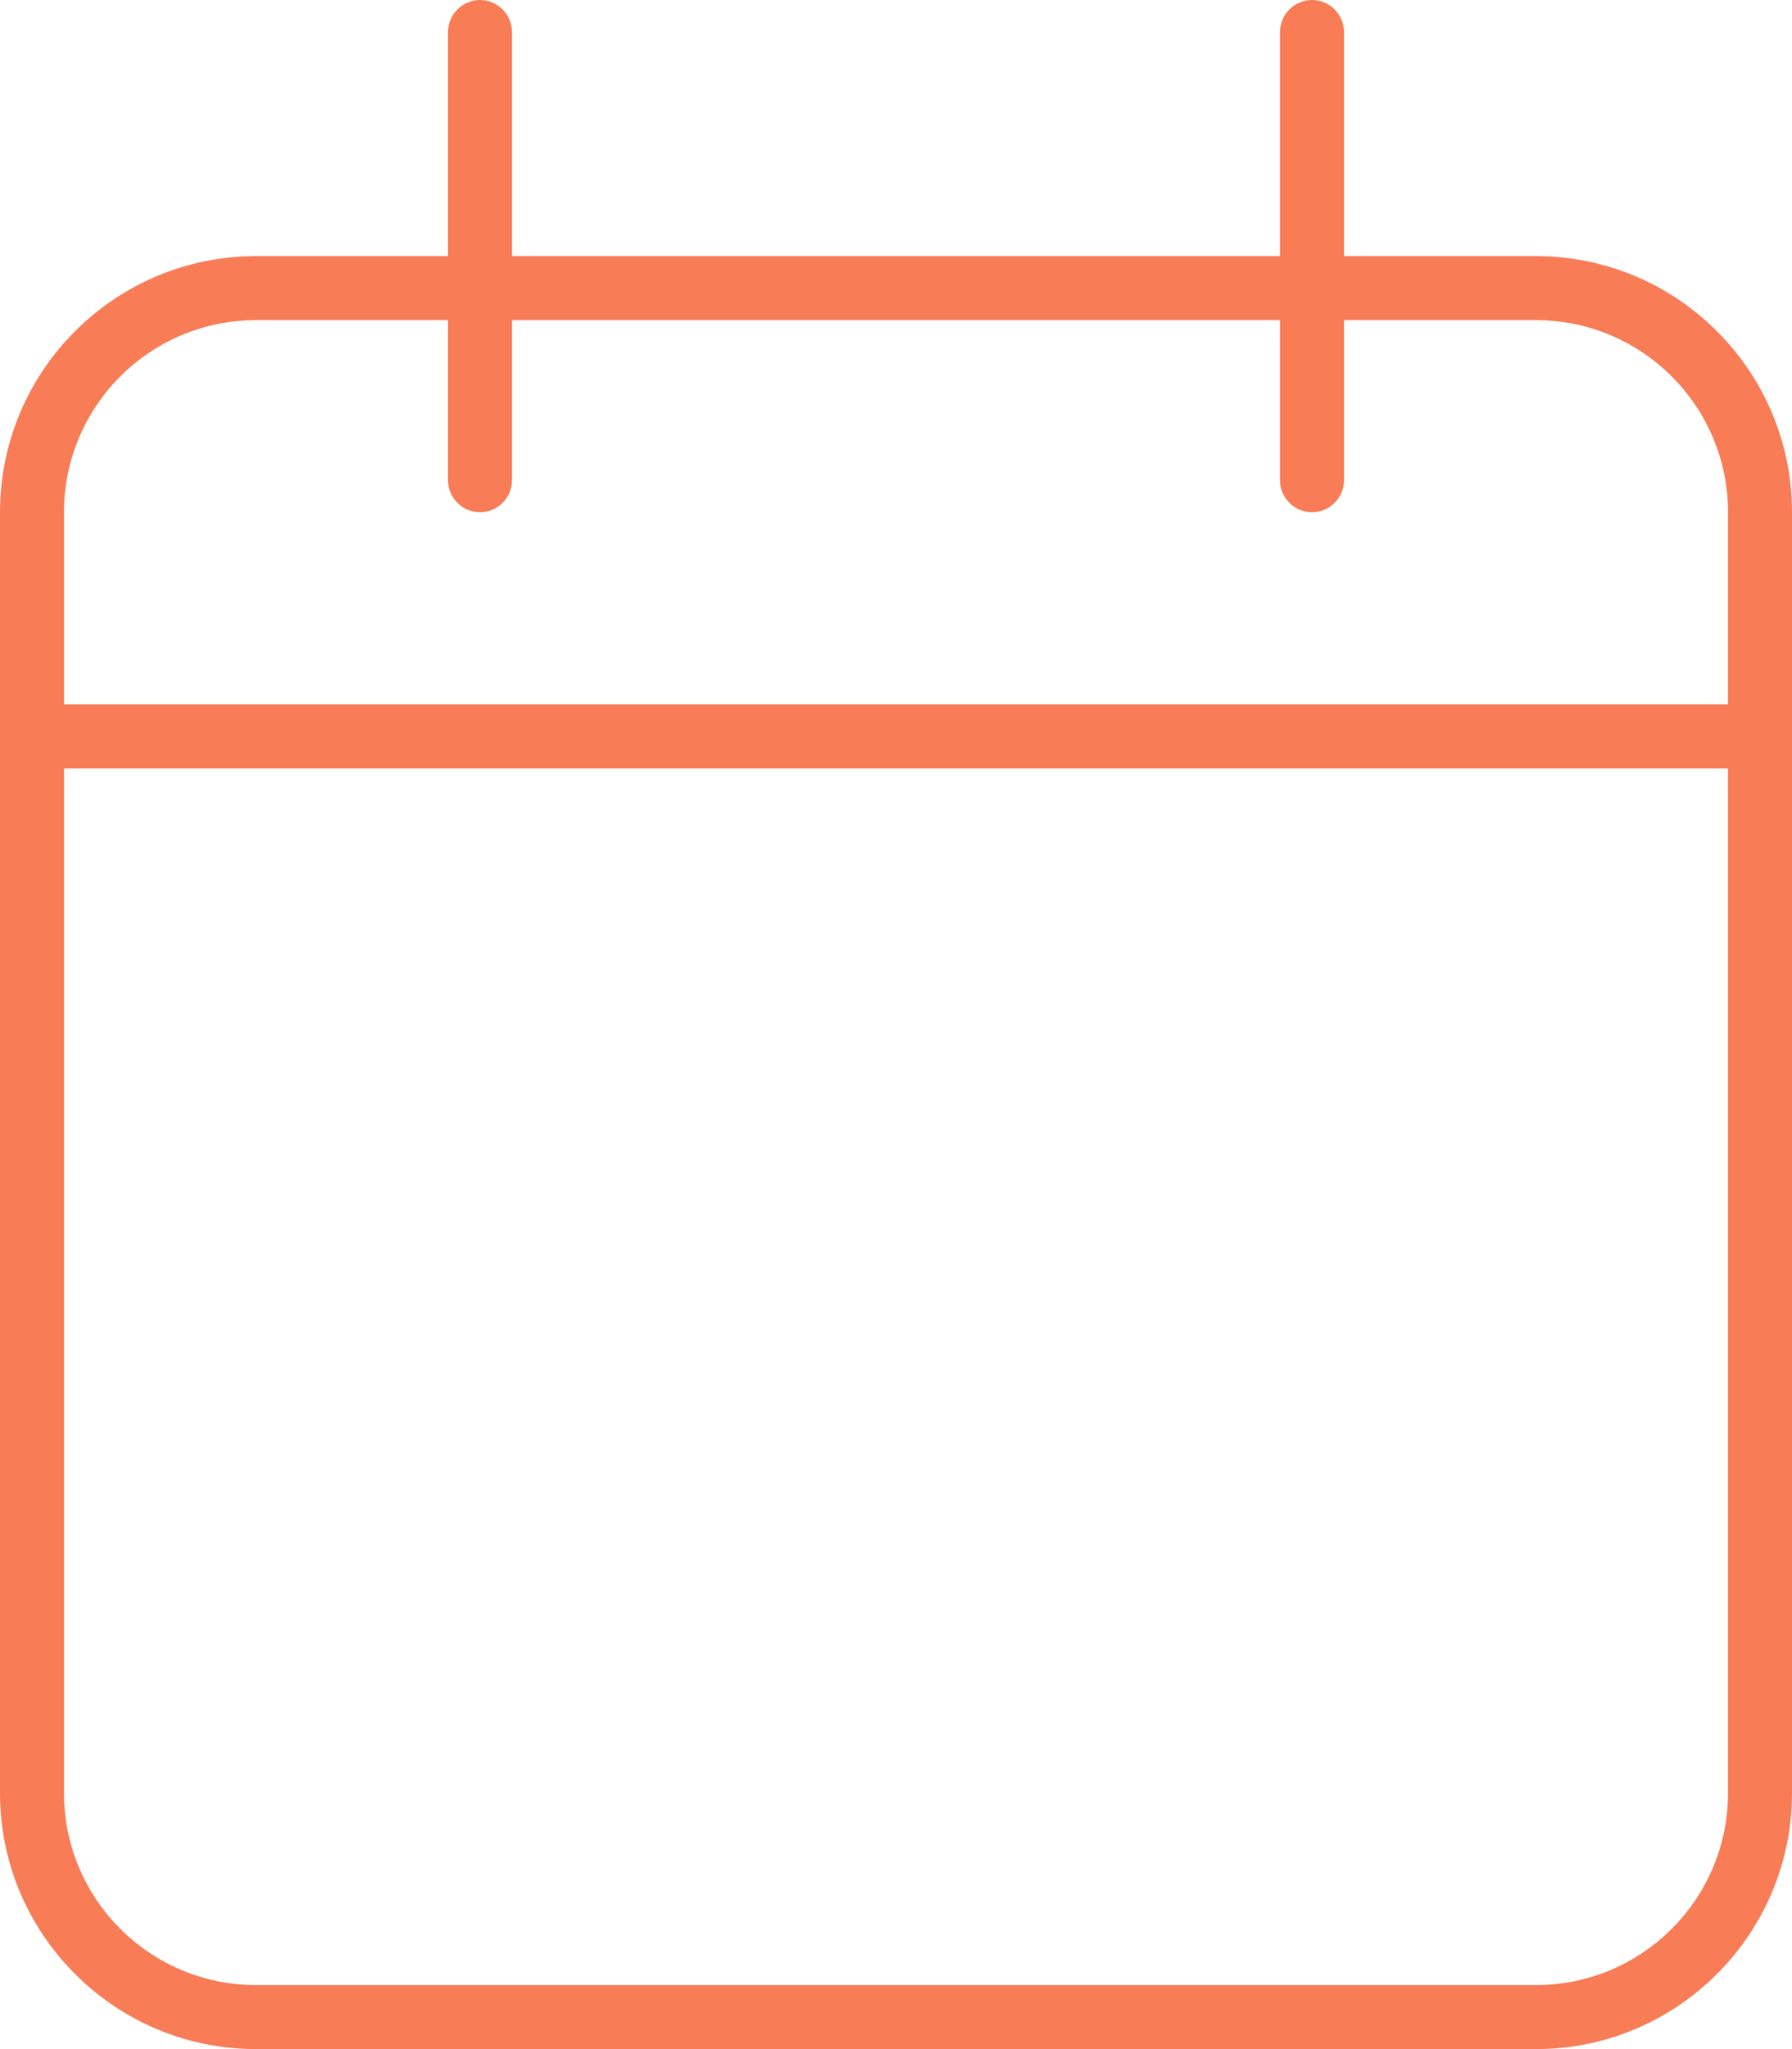 <?xml version="1.0" encoding="UTF-8"?> <svg xmlns="http://www.w3.org/2000/svg" width="448" height="512" viewBox="0 0 448 512" fill="none"><path d="M120 0C124.4 0 128 3.6 128 8V64H320V8C320 3.6 323.6 0 328 0C332.4 0 336 3.6 336 8V64H384C419.3 64 448 92.7 448 128V176V192V448C448 483.3 419.3 512 384 512H64C28.7 512 0 483.3 0 448V192V176V128C0 92.7 28.7 64 64 64H112V8C112 3.6 115.6 0 120 0ZM432 192H16V448C16 474.5 37.5 496 64 496H384C410.5 496 432 474.5 432 448V192ZM112 120V80H64C37.5 80 16 101.5 16 128V176H432V128C432 101.5 410.5 80 384 80H336V120C336 124.4 332.4 128 328 128C323.6 128 320 124.4 320 120V80H128V120C128 124.4 124.4 128 120 128C115.6 128 112 124.4 112 120Z" fill="#F87C56"></path></svg> 